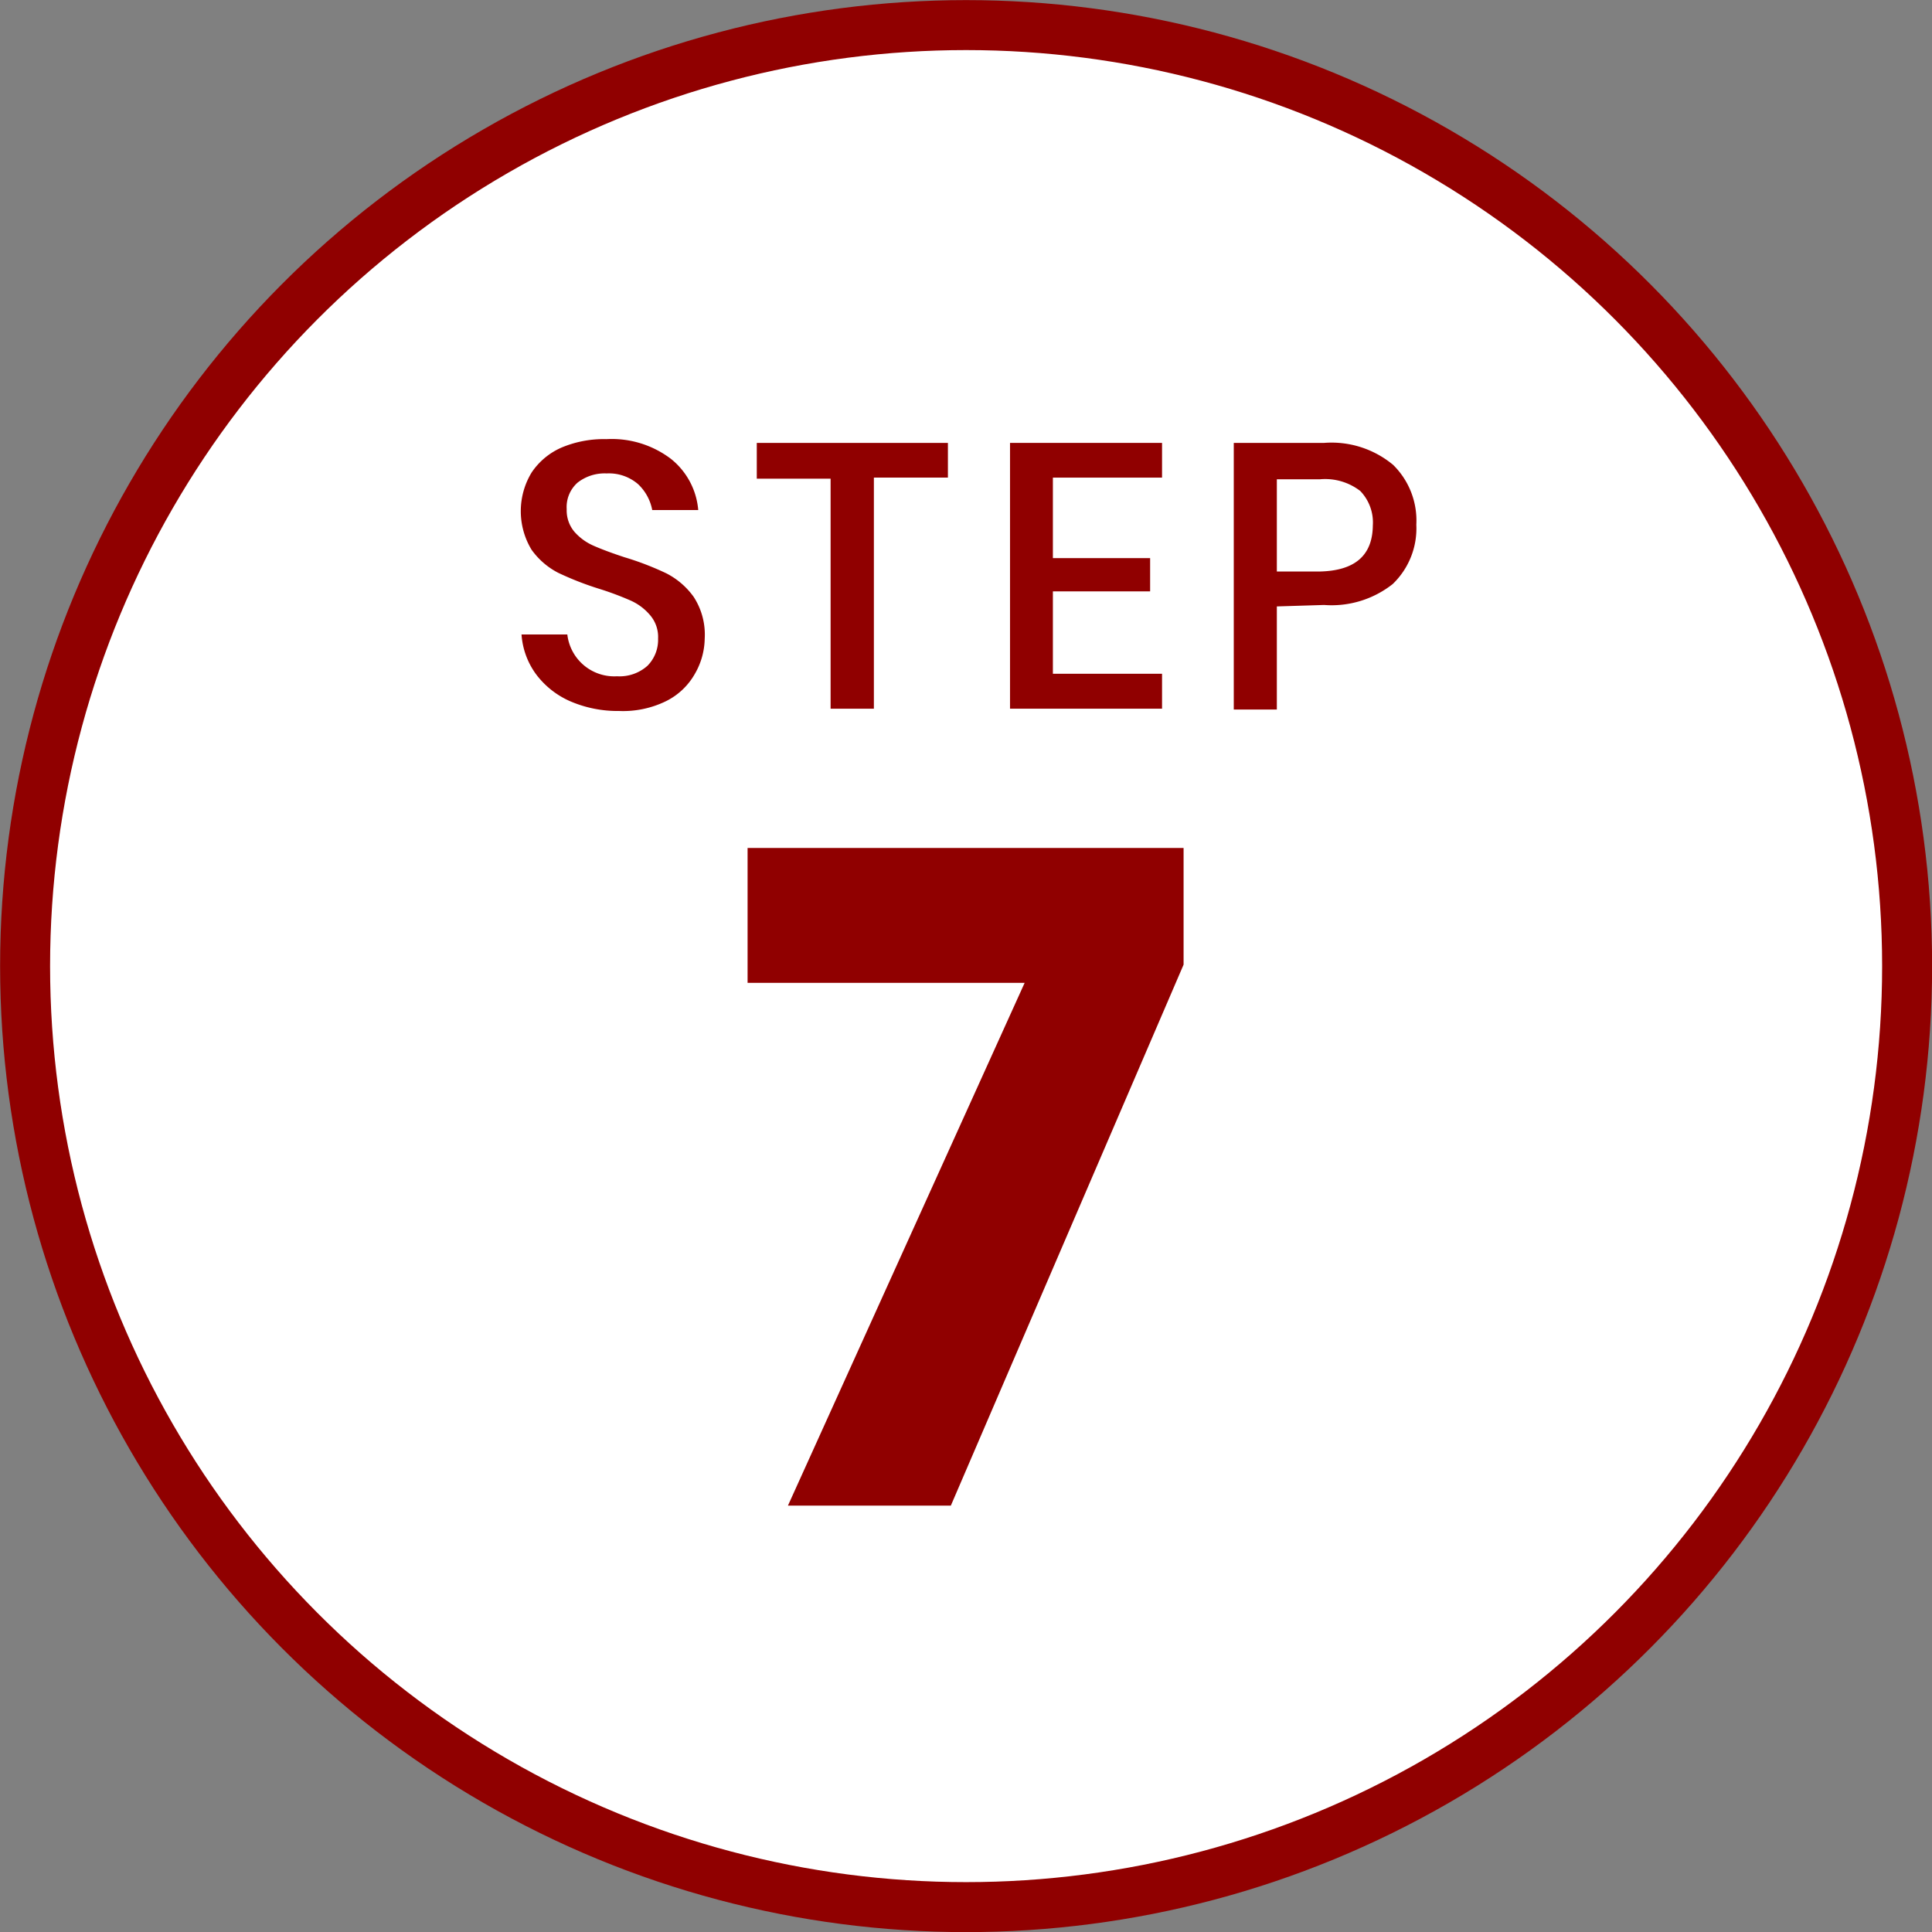 <svg xmlns="http://www.w3.org/2000/svg" viewBox="0 0 92.39 92.39"><rect x="0" y="0" width="92.39" height="92.39" fill="#808080" stroke="none"/><defs><style>.cls-1{fill:#fff;stroke:#900000;stroke-miterlimit:10;stroke-width:2.39px;}.cls-2{fill:#900000;}</style></defs><g id="レイヤー_2" data-name="レイヤー 2"><g id="デザイン"><circle class="cls-1" cx="46.2" cy="46.2" r="45"/><path class="cls-2" d="M33.22,32.24a3.23,3.23,0,0,1-1.37,1.29A4.68,4.68,0,0,1,29.6,34a5.72,5.72,0,0,1-2.32-.46,4.08,4.08,0,0,1-1.64-1.29,3.63,3.63,0,0,1-.7-1.91h2.19a2.26,2.26,0,0,0,2.38,2,2,2,0,0,0,1.45-.5,1.76,1.76,0,0,0,.51-1.3,1.6,1.6,0,0,0-.38-1.12,2.6,2.6,0,0,0-.93-.7,14.52,14.52,0,0,0-1.53-.57,14.87,14.87,0,0,1-1.94-.76,3.59,3.59,0,0,1-1.27-1.1,3.56,3.56,0,0,1,0-3.69,3.31,3.31,0,0,1,1.44-1.2A5.2,5.2,0,0,1,29,21a4.68,4.68,0,0,1,3.08.94,3.5,3.5,0,0,1,1.31,2.45H31.19a2.28,2.28,0,0,0-.68-1.24,2.13,2.13,0,0,0-1.5-.51,2.1,2.1,0,0,0-1.39.44,1.56,1.56,0,0,0-.52,1.27,1.59,1.59,0,0,0,.36,1.07,2.6,2.6,0,0,0,.91.67c.36.16.86.35,1.5.56a14,14,0,0,1,2,.77,3.66,3.66,0,0,1,1.3,1.12,3.31,3.31,0,0,1,.53,2A3.46,3.46,0,0,1,33.22,32.24Z"/><path class="cls-2" d="M45.33,21.18v1.66H41.79V33.89H39.72v-11H36.19V21.18Z"/><path class="cls-2" d="M50.35,22.84v3.85H55v1.59H50.35v3.94h5.22v1.67H48.3V21.18h7.27v1.66Z"/><path class="cls-2" d="M61.06,29v4.93H59V21.18h4.32a4.6,4.6,0,0,1,3.3,1.05,3.73,3.73,0,0,1,1.11,2.86,3.69,3.69,0,0,1-1.13,2.84,4.71,4.71,0,0,1-3.28,1Zm4.59-3.87a2.17,2.17,0,0,0-.6-1.65,2.75,2.75,0,0,0-1.93-.56H61.06v4.41h2.06C64.81,27.29,65.65,26.55,65.65,25.09Z"/><path class="cls-2" d="M56.6,46.13,45.47,72H37.68L49,47H35.75V40.55H56.6Z"/></g></g></svg>